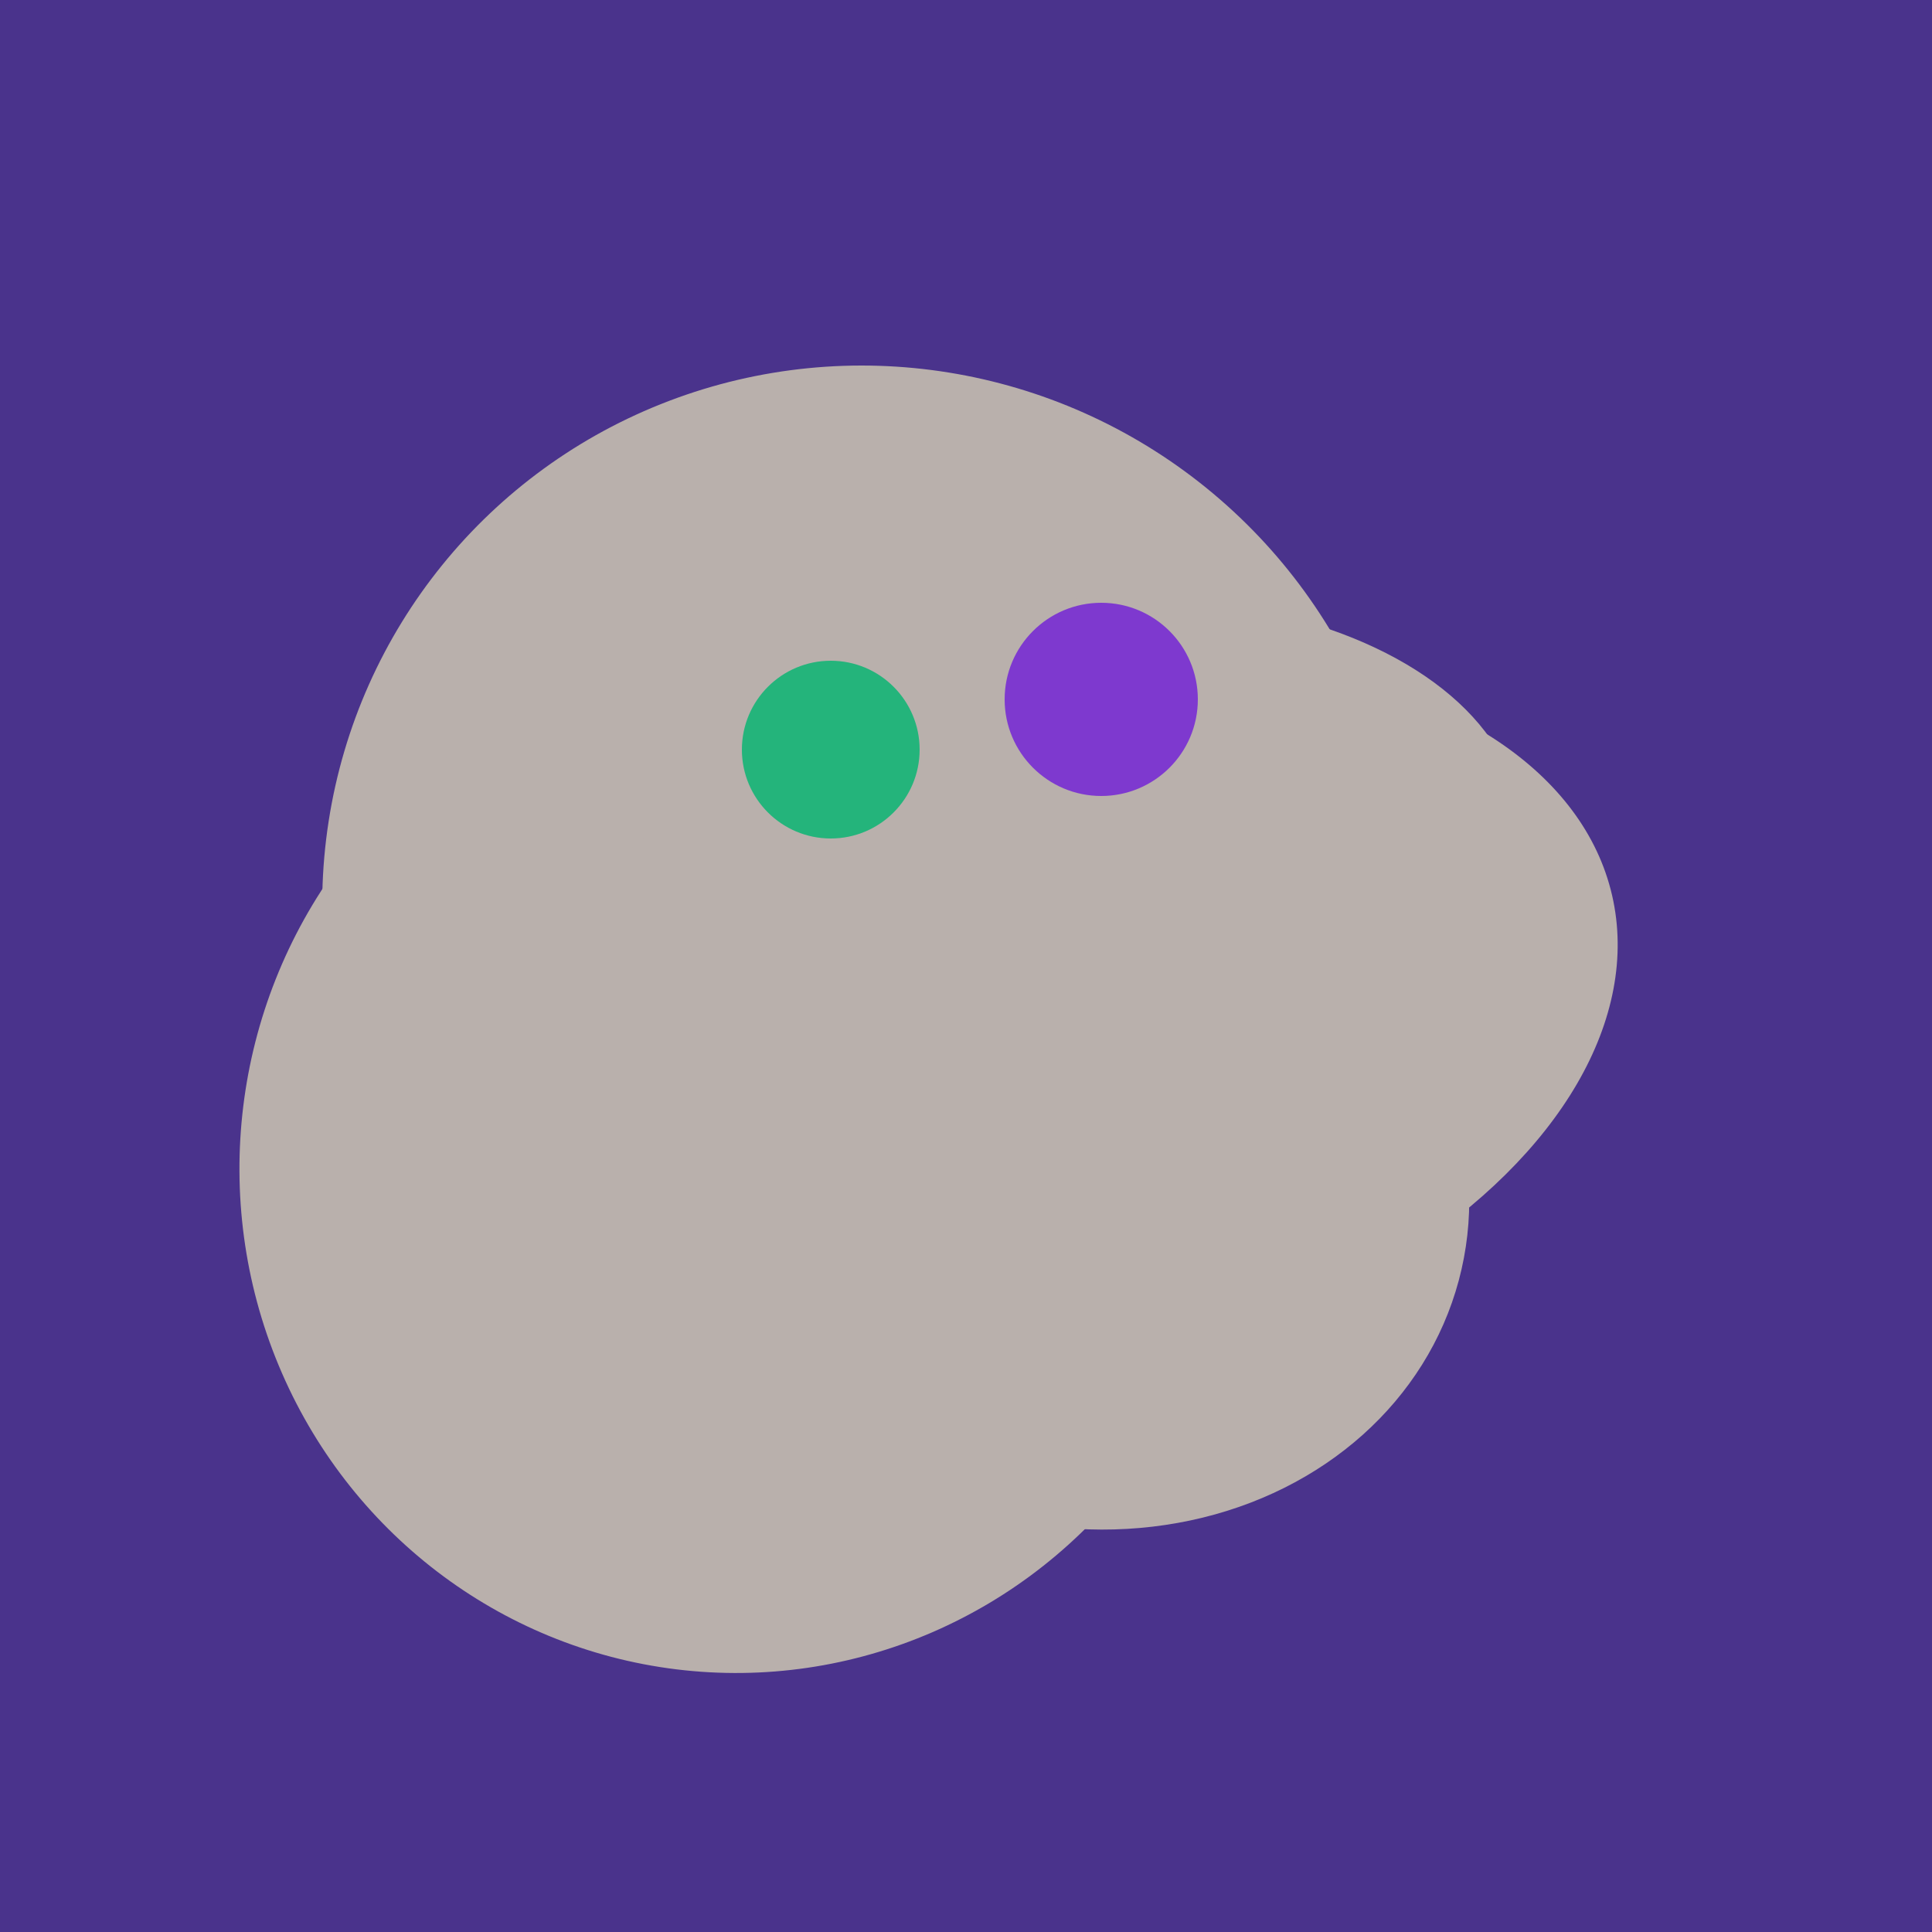 <svg width="500" height="500" xmlns="http://www.w3.org/2000/svg"><rect width="500" height="500" fill="#4a338c"/><ellipse cx="224" cy="235" rx="140" ry="141" transform="rotate(129, 224, 235)" fill="rgb(185,176,172)"/><ellipse cx="279" cy="305" rx="102" ry="90" transform="rotate(15, 279, 305)" fill="rgb(185,176,172)"/><ellipse cx="280" cy="222" rx="67" ry="114" transform="rotate(265, 280, 222)" fill="rgb(185,176,172)"/><ellipse cx="191" cy="302" rx="131" ry="129" transform="rotate(277, 191, 302)" fill="rgb(185,176,172)"/><ellipse cx="273" cy="265" rx="148" ry="91" transform="rotate(347, 273, 265)" fill="rgb(185,176,172)"/><circle cx="215" cy="194" r="23" fill="rgb(36,180,123)" /><circle cx="285" cy="181" r="25" fill="rgb(126,57,207)" /></svg>